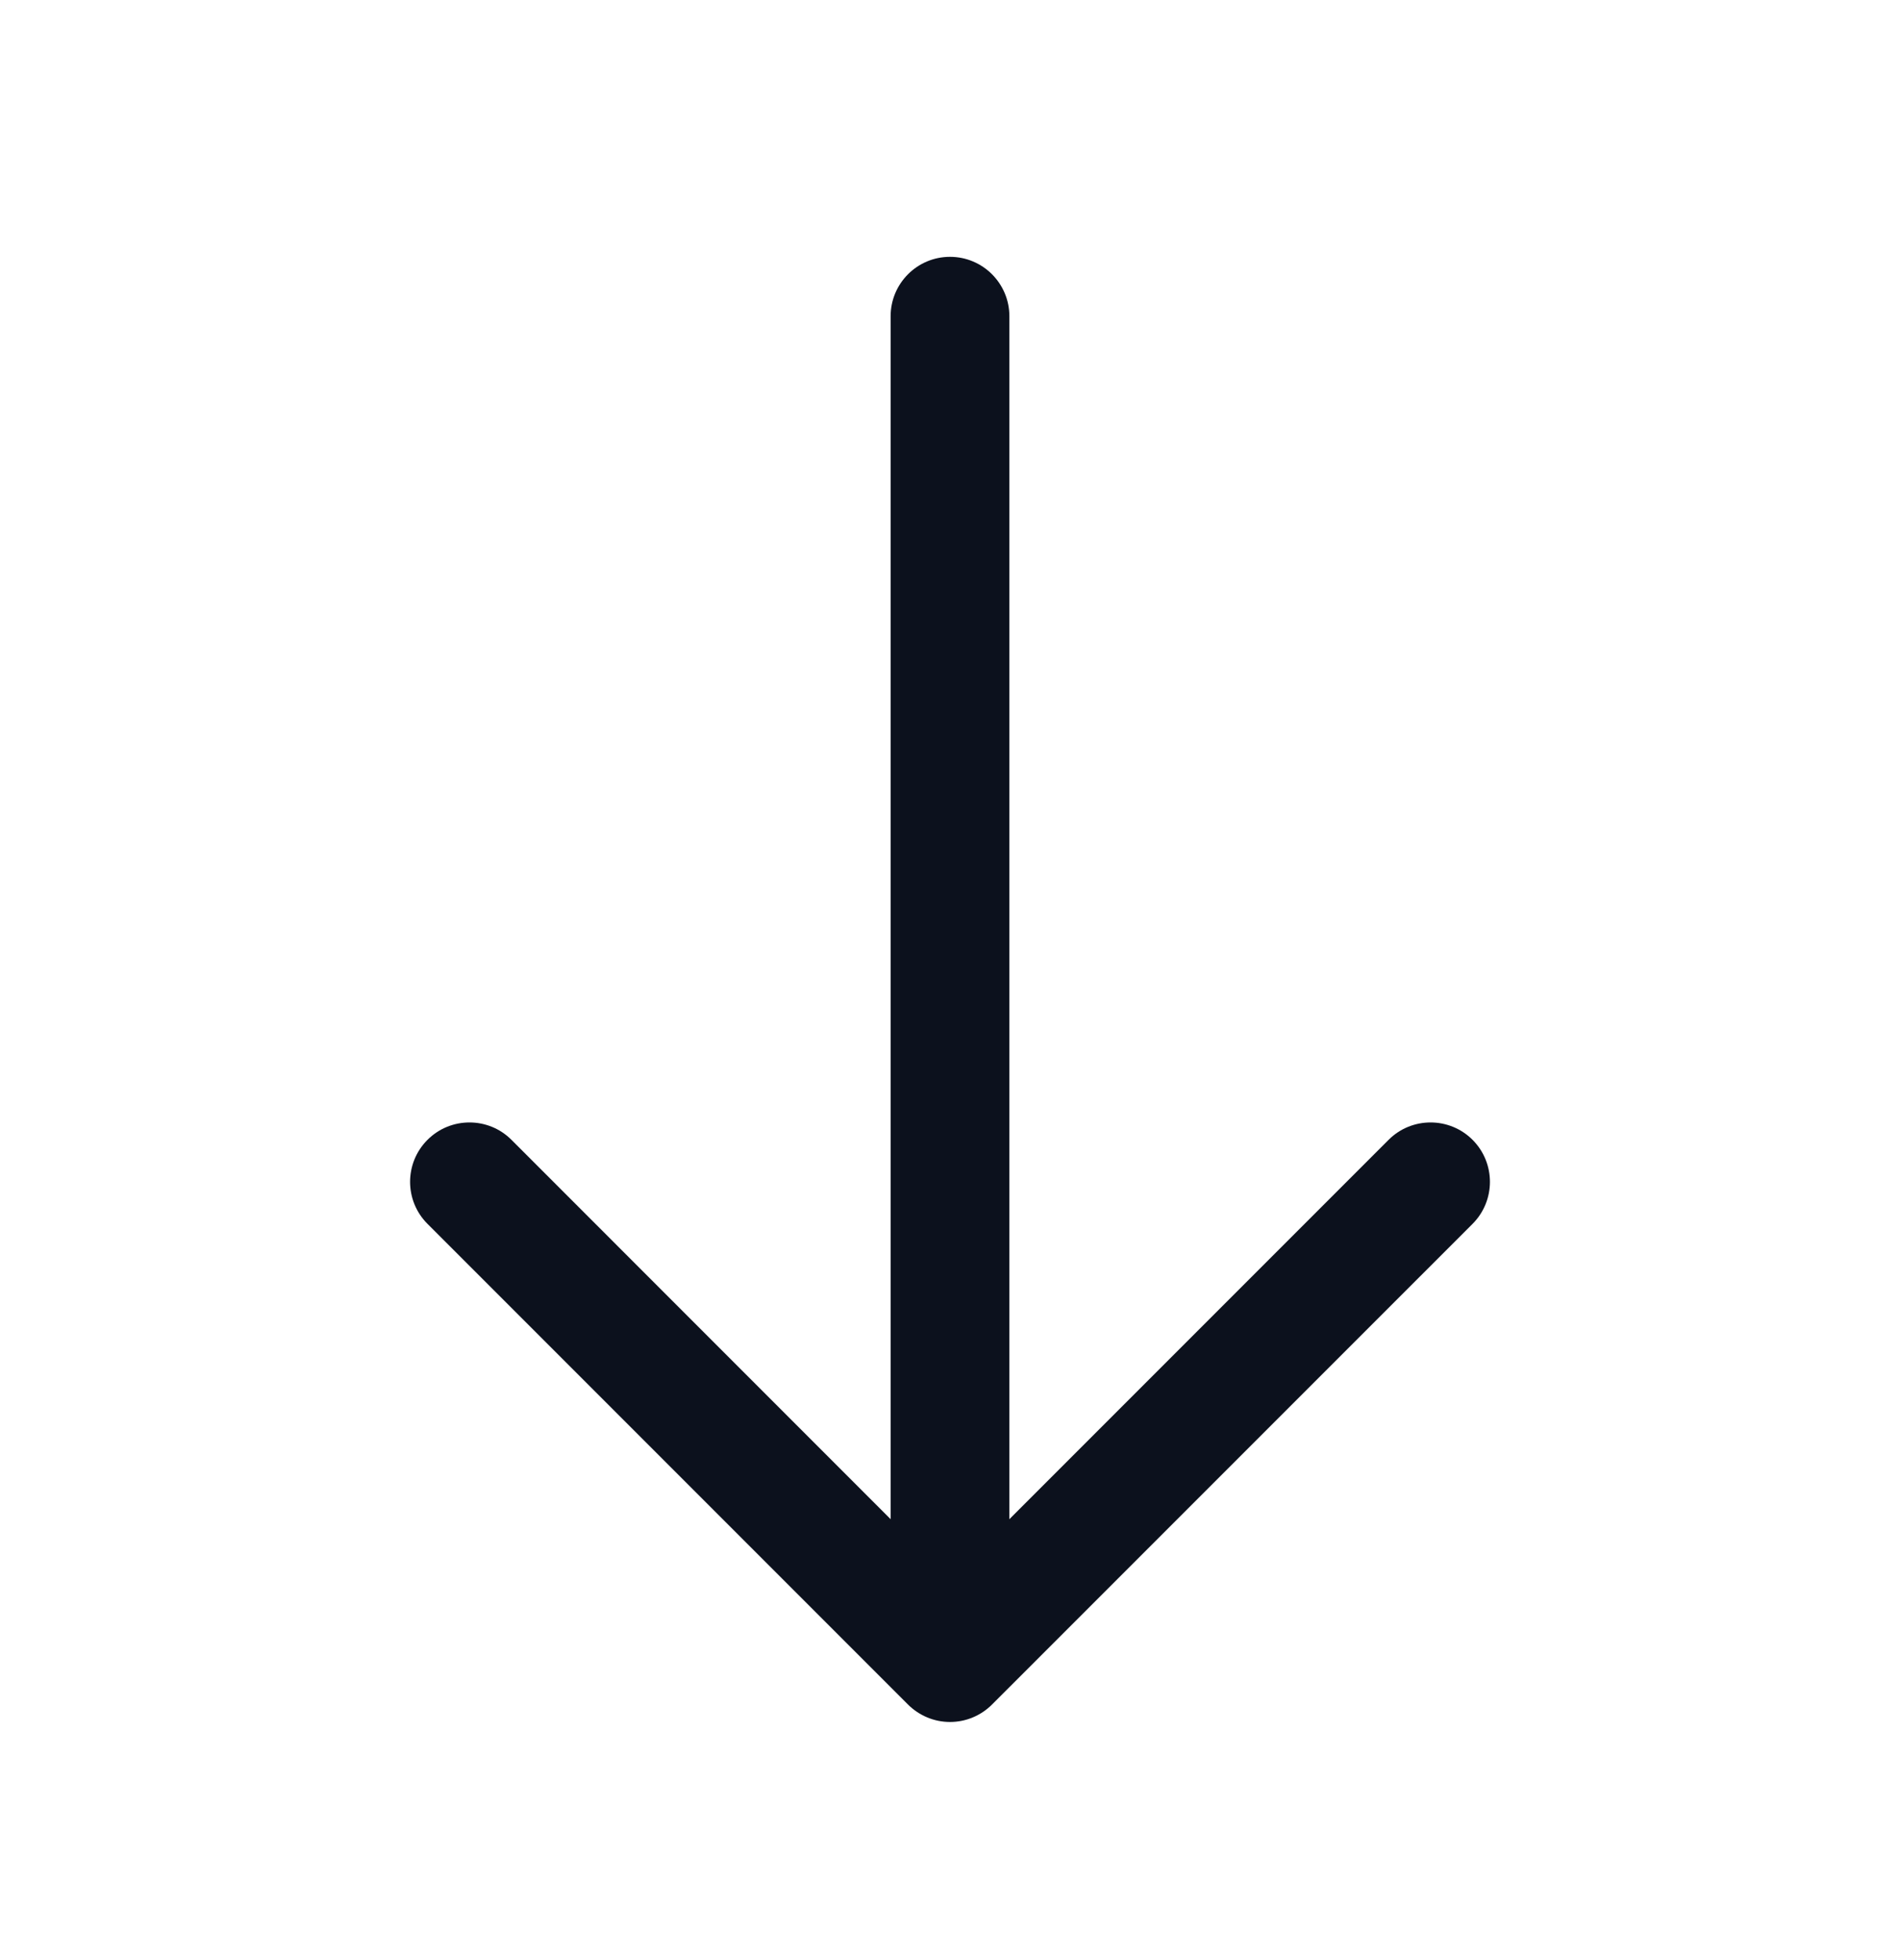 <svg width="32" height="33" viewBox="0 0 32 33" fill="none" xmlns="http://www.w3.org/2000/svg">
<path fill-rule="evenodd" clip-rule="evenodd" d="M24.801 19.19C25.191 19.581 25.191 20.214 24.801 20.605L16.707 28.698C16.52 28.885 16.266 28.991 16 28.991C15.735 28.991 15.481 28.885 15.293 28.698L7.2 20.605C6.809 20.214 6.809 19.581 7.2 19.19C7.59 18.8 8.224 18.8 8.614 19.19L16 26.577L23.387 19.19C23.777 18.8 24.41 18.8 24.801 19.19Z" fill="#0C111D"/>
<path fill-rule="evenodd" clip-rule="evenodd" d="M16 4.324C16.552 4.324 17 4.772 17 5.324L17 27.764C17 28.317 16.552 28.764 16 28.764C15.448 28.764 15 28.317 15 27.764L15 5.324C15 4.772 15.448 4.324 16 4.324Z" fill="#0C111D"/>
</svg>
